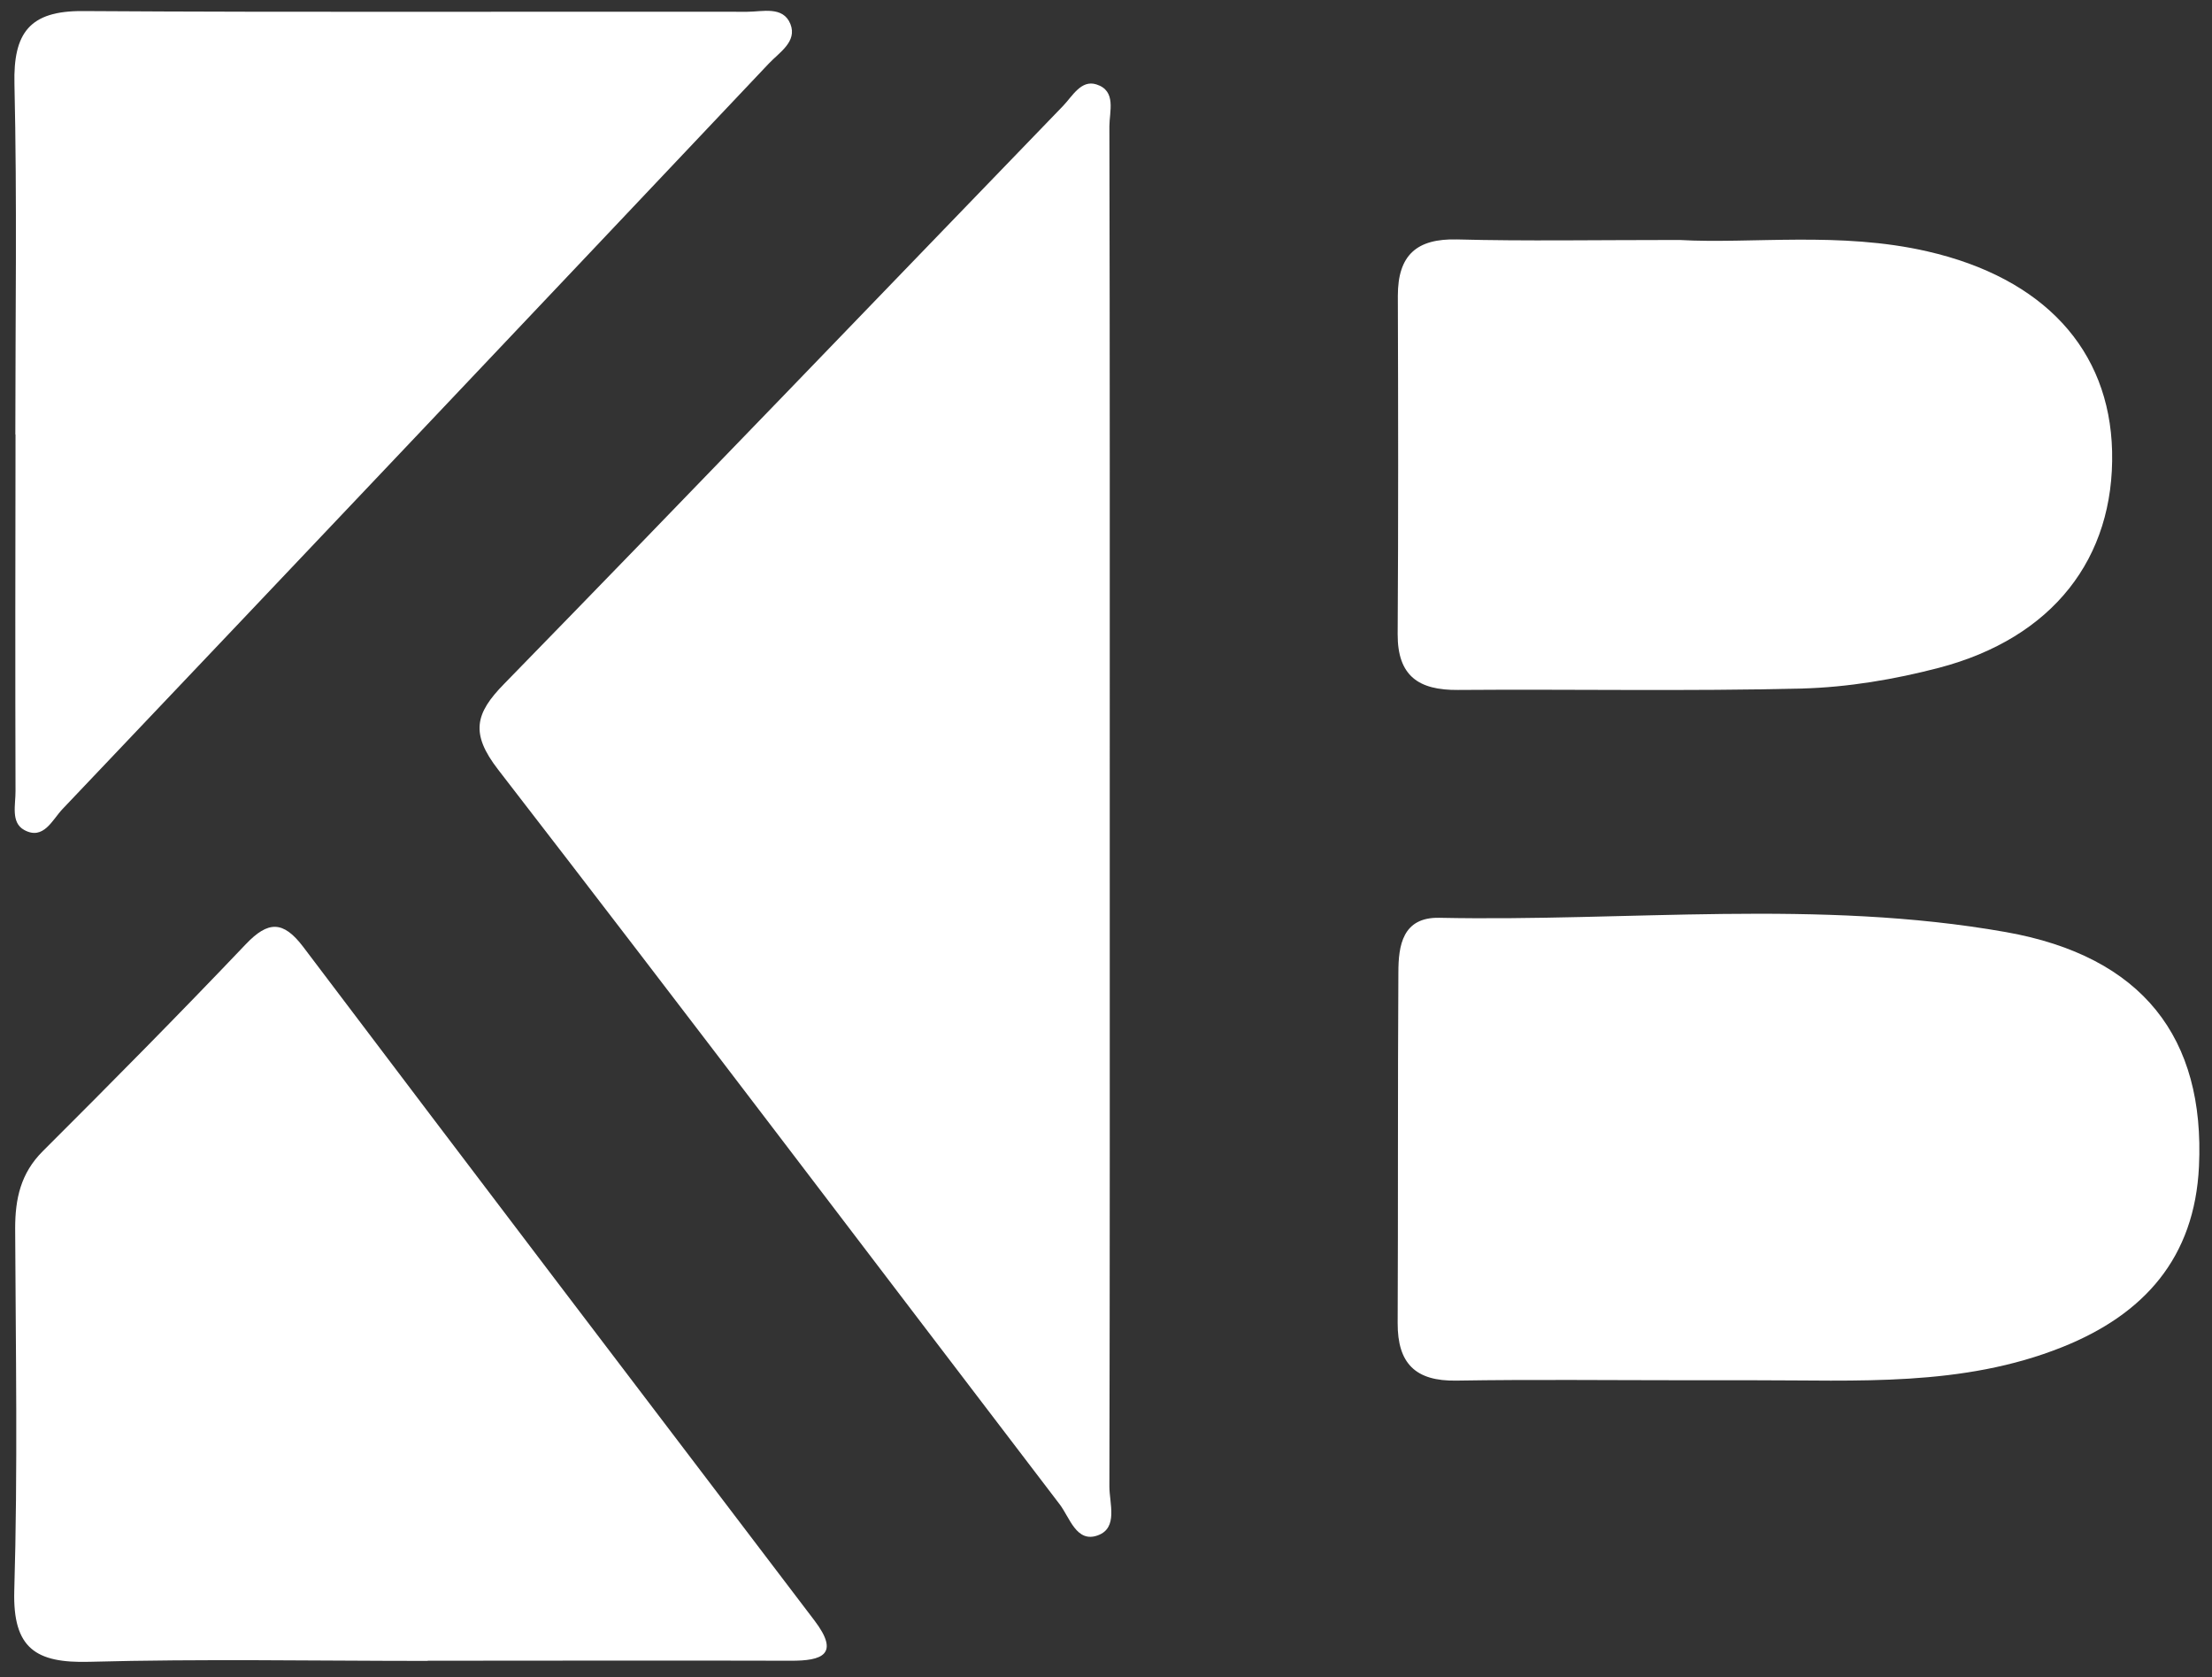 <svg width="124" height="94" viewBox="0 0 124 94" fill="none" xmlns="http://www.w3.org/2000/svg">
<rect x="0" y="0" width="124" height="94" fill="#333333" stroke="none"/>
<path d="M62.21 45.7C62.21 58.24 62.22 70.77 62.19 83.31C62.19 84.26 62.69 85.63 61.55 86.05C60.34 86.5 59.97 85.05 59.4 84.31C48.91 70.58 38.49 56.8 27.92 43.13C26.36 41.11 26.63 39.99 28.26 38.33C38.75 27.58 49.15 16.74 59.59 5.94C60.12 5.39 60.6 4.46 61.46 4.73C62.6 5.09 62.19 6.25 62.19 7.08C62.22 19.96 62.21 32.83 62.21 45.71V45.7Z" fill="white"/>
<path d="M23.97 93.09C17.65 93.09 11.32 92.97 5 93.14C2.02 93.22 0.71 92.4 0.8 89.16C1 82.39 0.88 75.61 0.85 68.84C0.85 67.19 1.16 65.76 2.39 64.53C6.23 60.7 10.04 56.85 13.78 52.92C15.03 51.61 15.87 51.59 16.99 53.06C26.52 65.67 36.09 78.25 45.66 90.83C47.1 92.73 46.09 93.09 44.31 93.08C37.53 93.06 30.76 93.08 23.98 93.08L23.97 93.09Z" fill="white"/>
<path d="M0.86 24.35C0.86 17.8 0.96 11.25 0.81 4.71C0.74 1.85 1.65 0.6 4.64 0.62C17.06 0.7 29.47 0.64 41.89 0.66C42.74 0.66 43.9 0.32 44.31 1.35C44.7 2.34 43.68 2.94 43.09 3.57C29.91 17.51 16.72 31.44 3.5 45.35C2.93 45.95 2.44 47.11 1.36 46.52C0.59 46.1 0.88 45.09 0.87 44.33C0.85 37.67 0.86 31.01 0.87 24.35H0.86Z" fill="white"/>
<path d="M94.51 77.36C90.22 77.36 85.93 77.31 81.64 77.38C79.35 77.42 78.34 76.42 78.35 74.15C78.38 67.6 78.35 61.06 78.39 54.51C78.39 53 78.62 51.4 80.68 51.44C91.27 51.66 101.93 50.38 112.44 52.24C120.12 53.6 123.61 58.17 123.27 65.37C123.03 70.5 120.19 73.67 115.61 75.5C109.99 77.75 104.09 77.35 98.23 77.36C96.99 77.36 95.75 77.36 94.51 77.36Z" fill="white"/>
<path d="M94.14 13.45C98.16 13.68 103.14 12.96 108.05 14.09C114.54 15.58 118.26 19.57 118.4 25.29C118.54 31.29 115.07 35.76 108.69 37.43C106.2 38.08 103.59 38.52 101.02 38.59C94.59 38.75 88.16 38.62 81.73 38.67C79.53 38.69 78.34 37.89 78.35 35.54C78.39 29.22 78.38 22.9 78.36 16.58C78.36 14.3 79.41 13.36 81.69 13.42C85.52 13.52 89.36 13.45 94.13 13.45H94.14Z" fill="white"/>
</svg>
